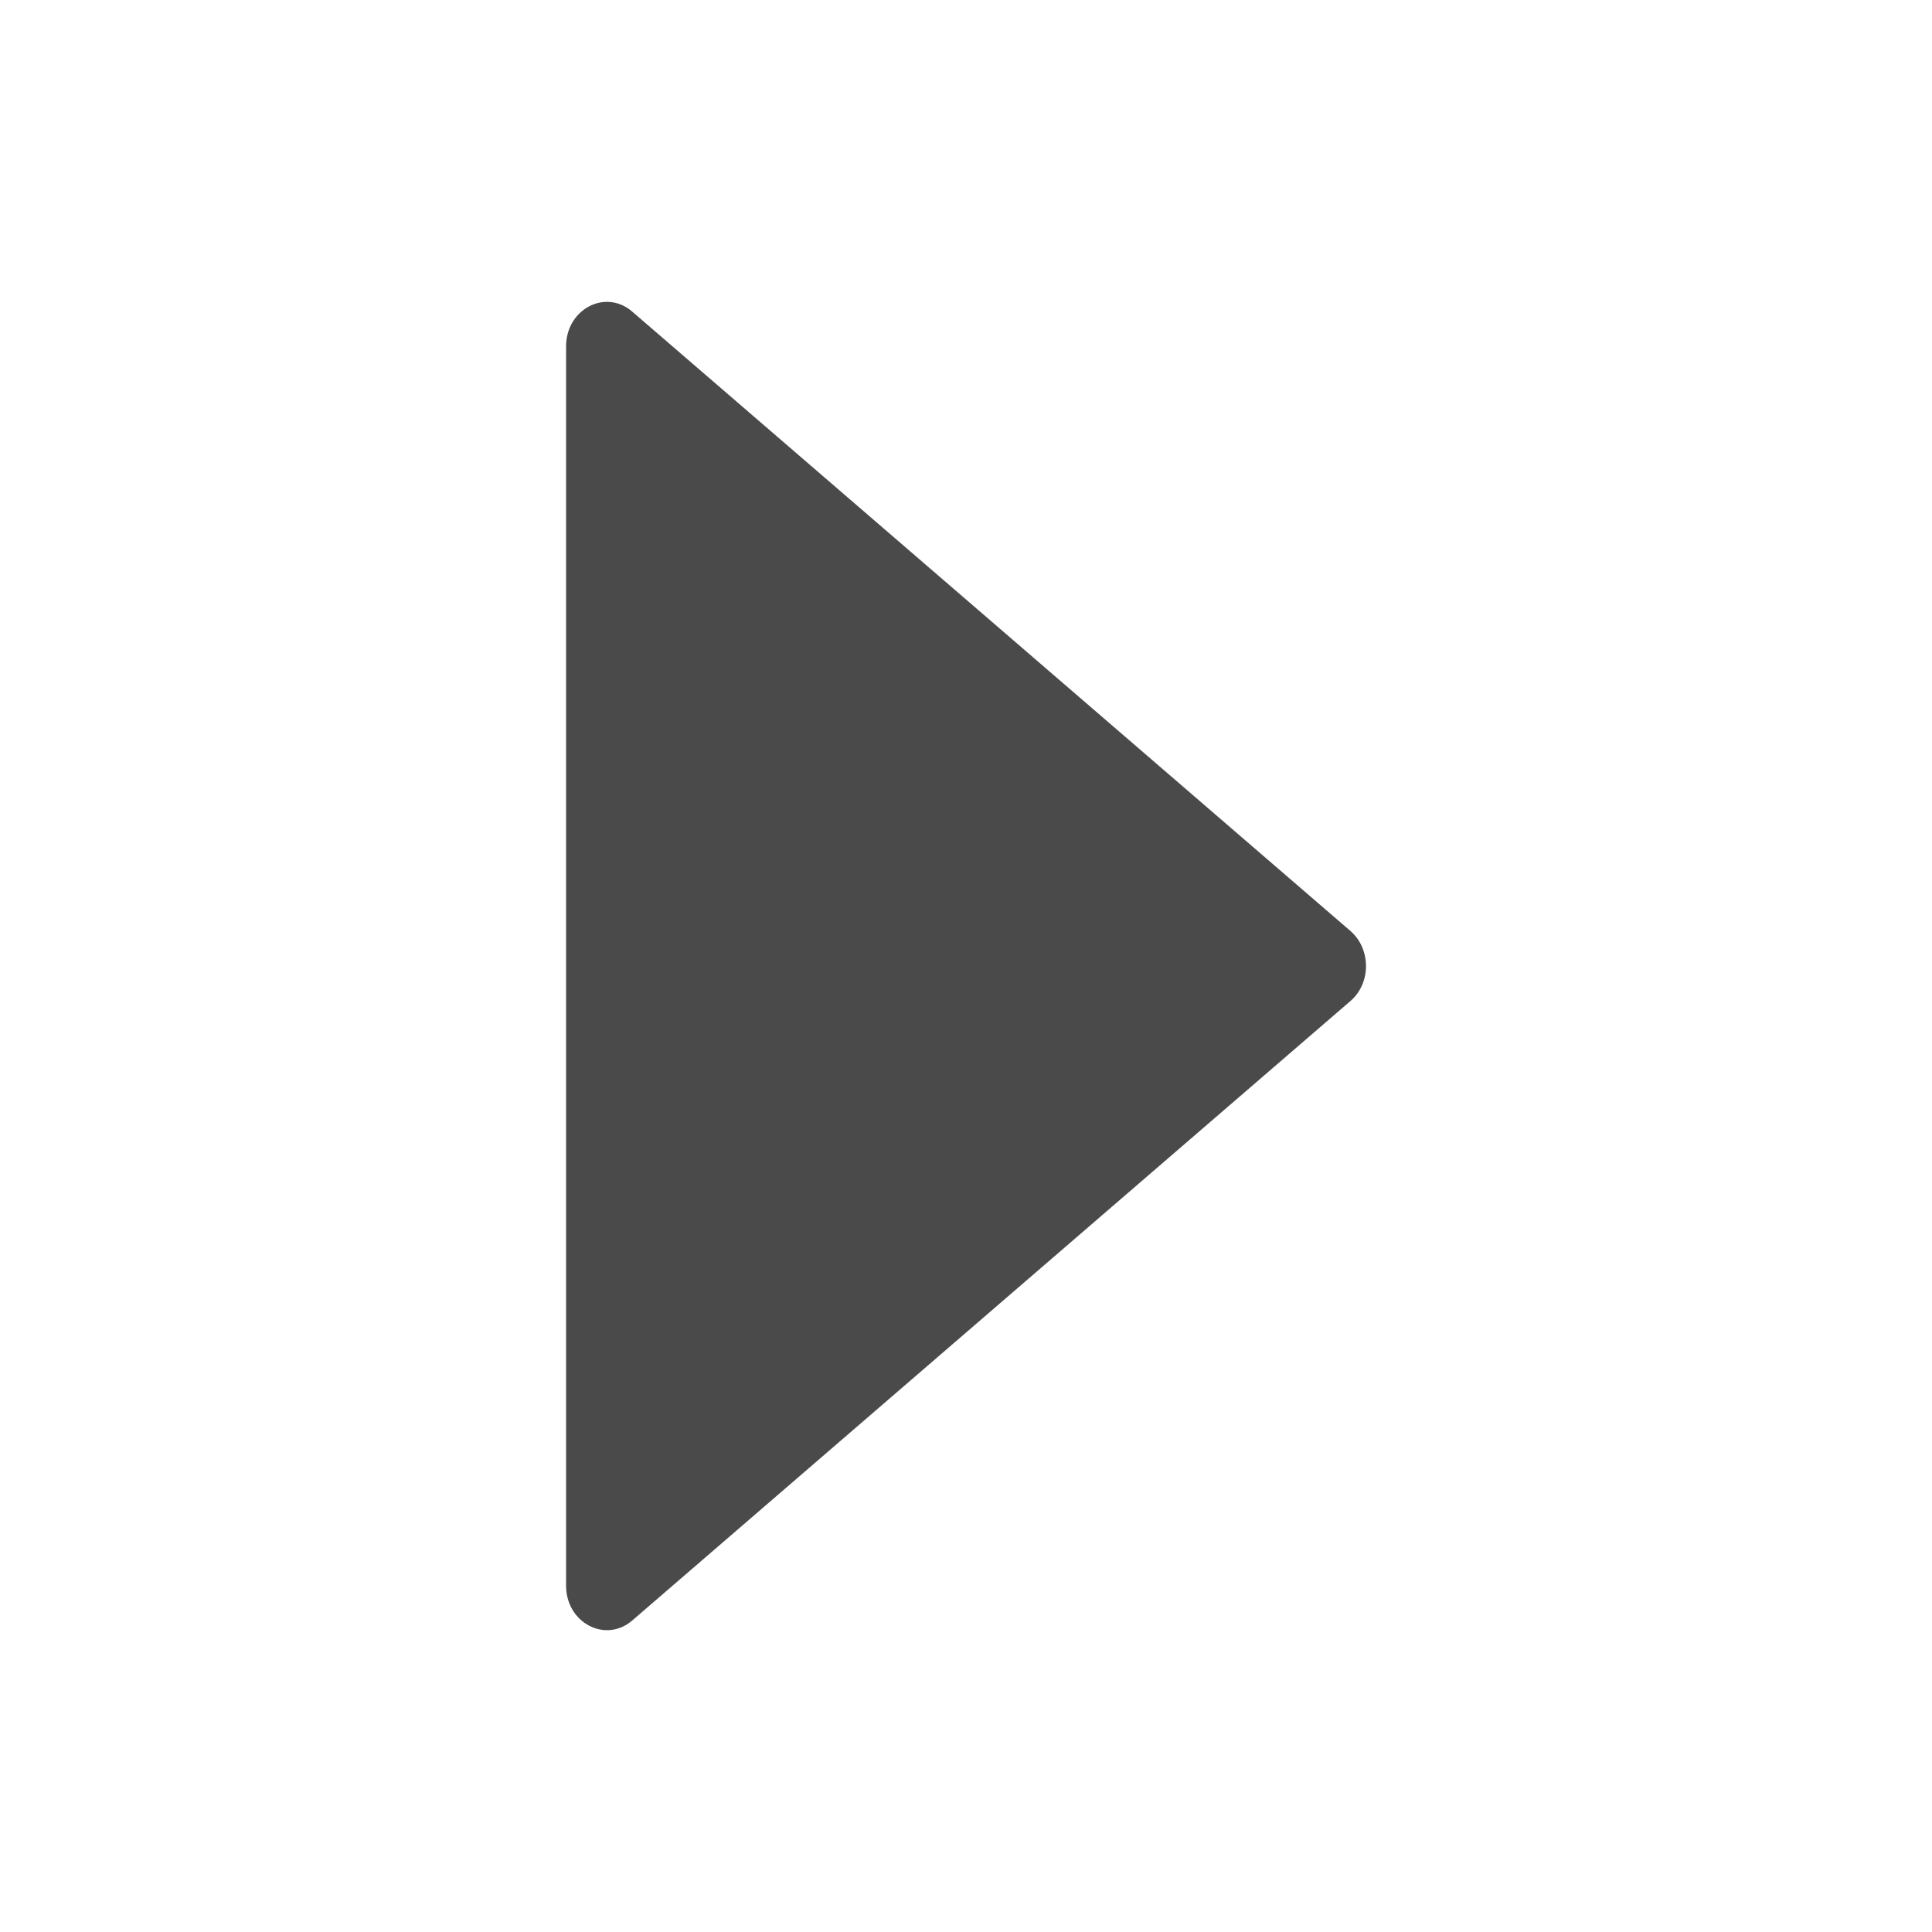 <svg xmlns="http://www.w3.org/2000/svg" width="16" height="16" viewBox="0 0 16 16" fill="none"><g id="ant-design:caret-up-outlined"><path id="Vector" d="M5.235 13.421L11.185 8.289C11.355 8.142 11.355 7.86 11.185 7.711L5.235 2.58C5.013 2.389 4.688 2.561 4.688 2.869L4.688 13.132C4.688 13.439 5.013 13.611 5.235 13.421Z" fill="#4A4A4A"></path></g></svg>